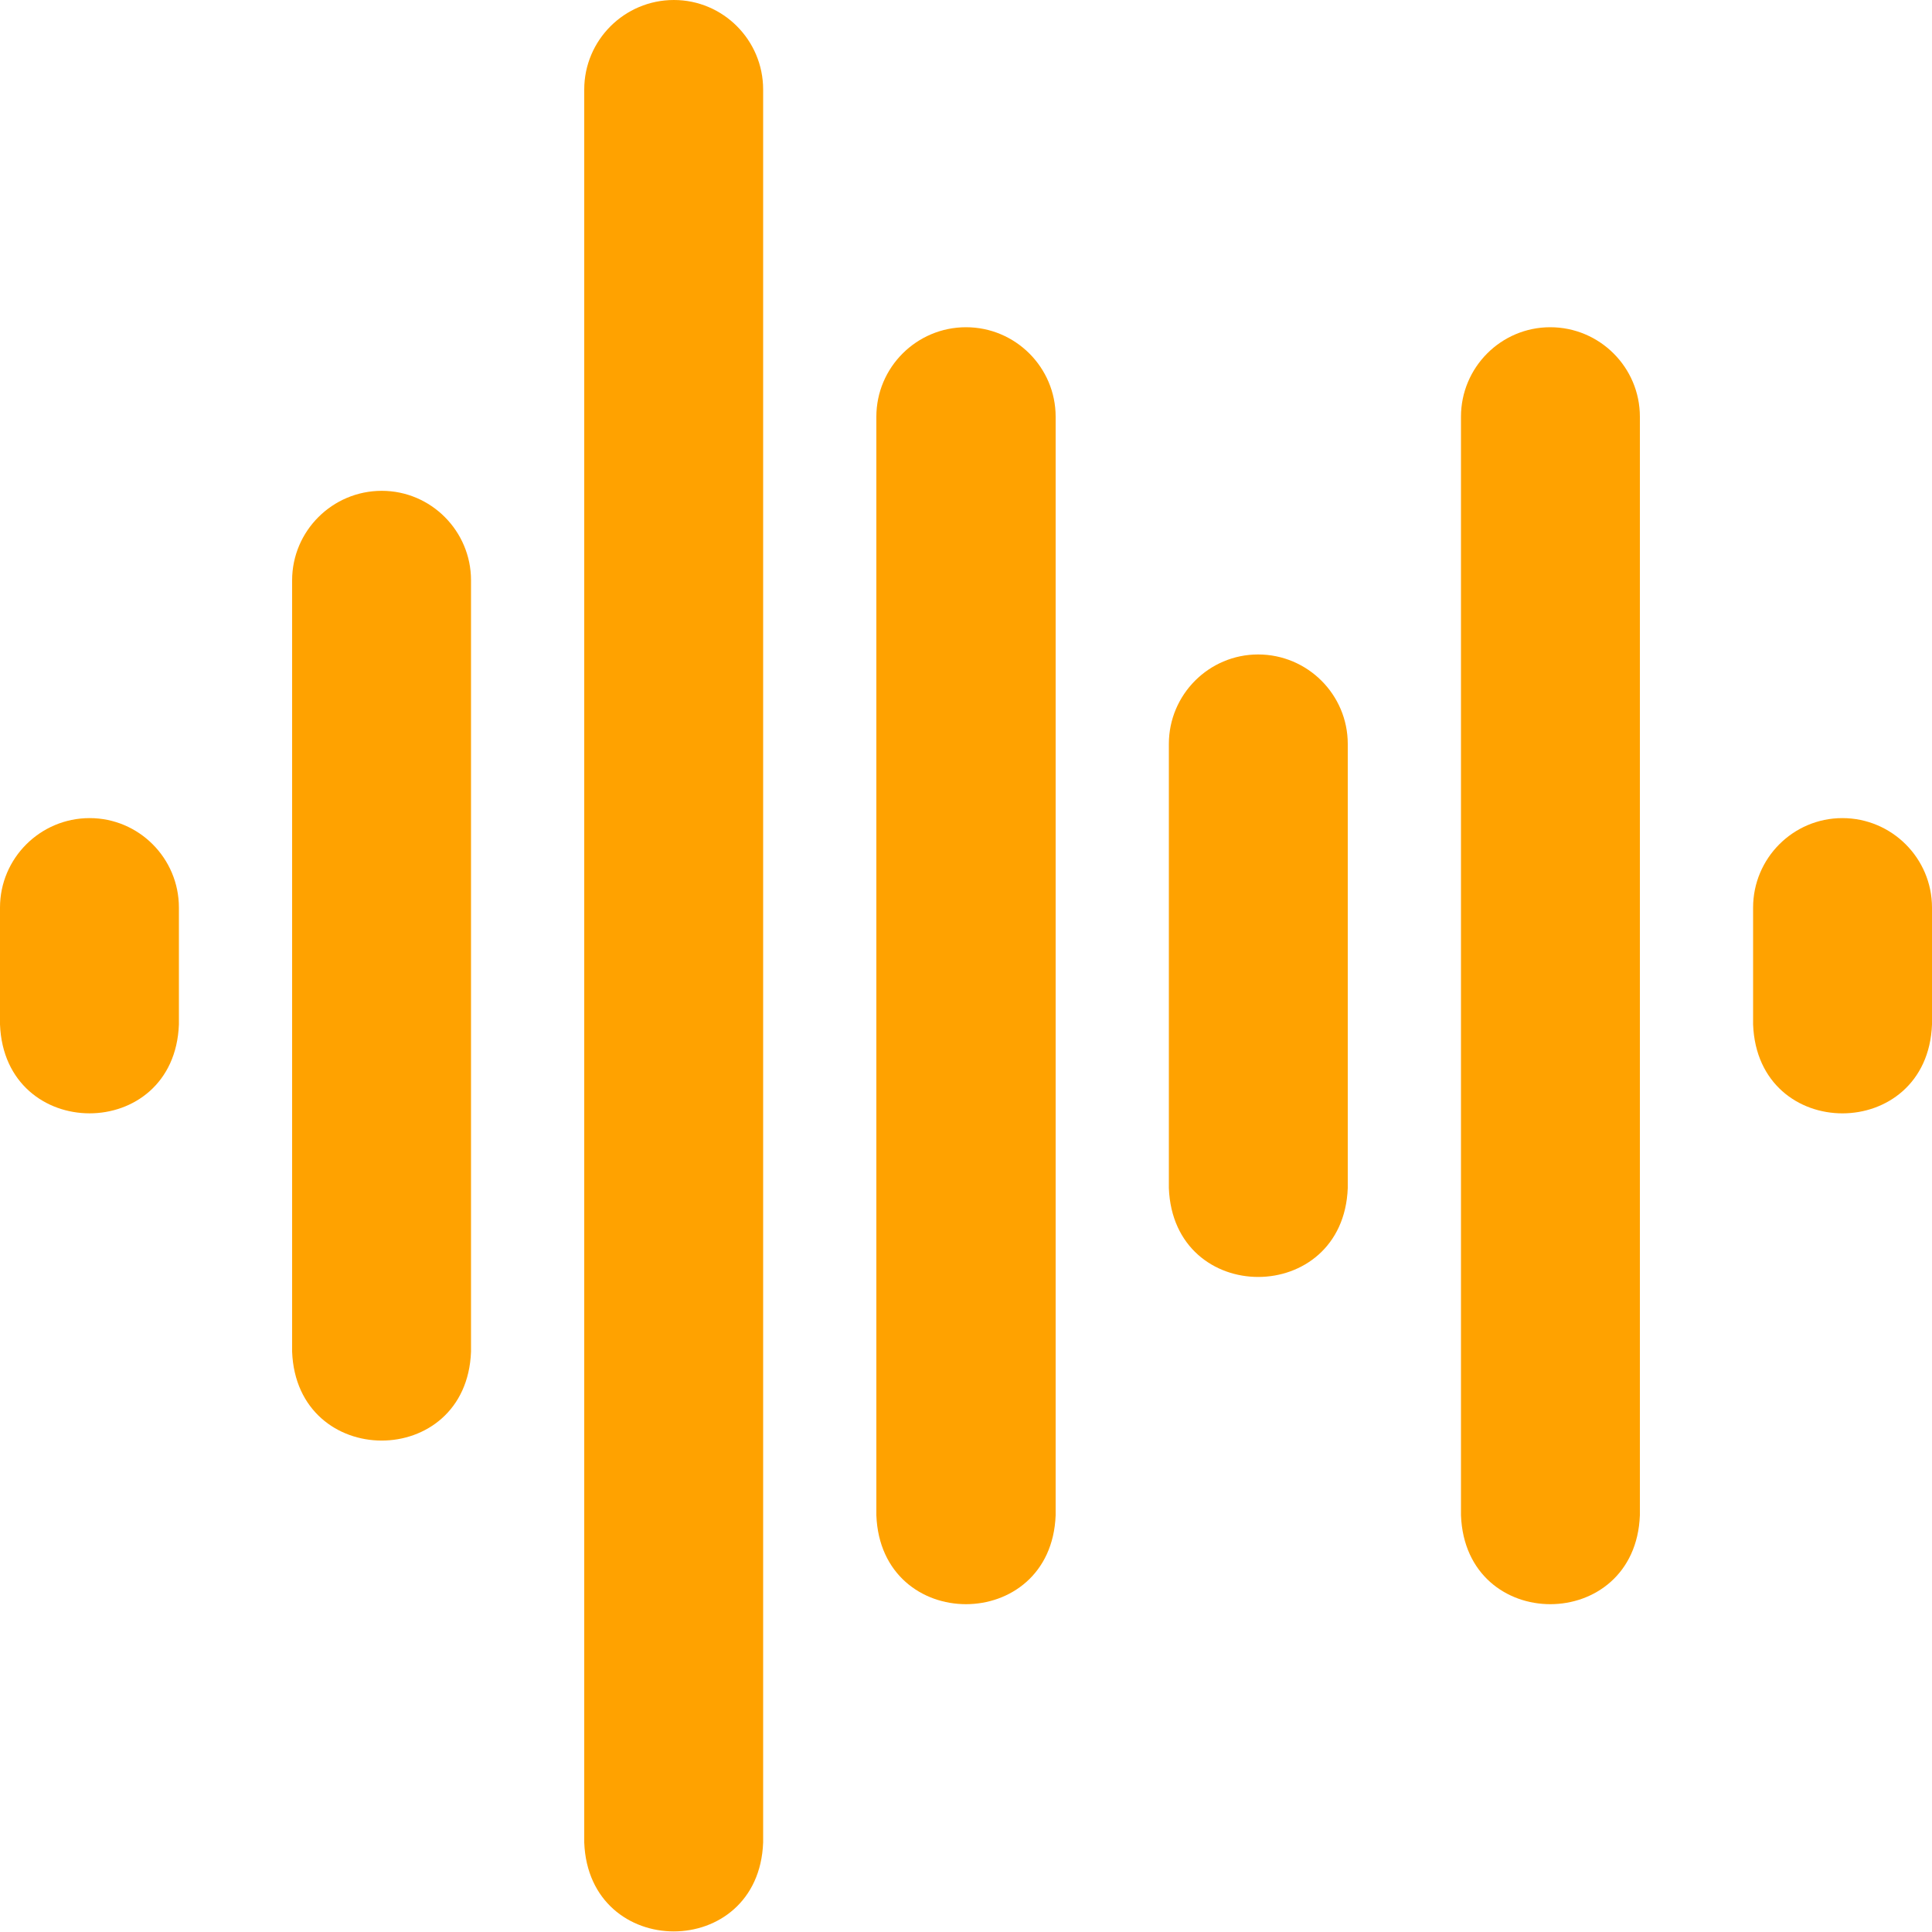 <svg width="40" height="40" viewBox="0 0 40 40" fill="none" xmlns="http://www.w3.org/2000/svg">
<path d="M32.096 6.775C31.077 6.775 30.248 7.606 30.248 8.628V31.372C30.341 33.831 33.859 33.822 33.952 31.372V8.628C33.952 7.606 33.12 6.775 32.096 6.775Z" fill="#FFA200"/>
<path d="M20 6.775C18.977 6.775 18.144 7.606 18.144 8.628V31.372C18.238 33.828 21.763 33.825 21.856 31.372V8.628C21.856 7.606 21.023 6.775 20 6.775Z" fill="#FFA200"/>
<path d="M26.048 13.55C25.029 13.55 24.2 14.381 24.2 15.403V24.597C24.293 27.056 27.811 27.047 27.904 24.597V15.403C27.904 14.381 27.071 13.55 26.048 13.55Z" fill="#FFA200"/>
<path d="M38.144 16.938C37.125 16.938 36.296 17.769 36.296 18.791V21.21C36.389 23.669 39.907 23.66 40 21.21V18.791C40 17.769 39.168 16.938 38.144 16.938Z" fill="#FFA200"/>
<path d="M1.856 16.938C0.833 16.938 0 17.769 0 18.79V21.21C0.094 23.661 3.612 23.667 3.704 21.21V18.79C3.704 17.769 2.875 16.938 1.856 16.938Z" fill="#FFA200"/>
<path d="M7.904 10.162C6.881 10.162 6.048 10.994 6.048 12.015V27.985C6.142 30.436 9.66 30.442 9.752 27.985V12.015C9.752 10.994 8.923 10.162 7.904 10.162Z" fill="#FFA200"/>
<path d="M13.952 0C12.929 0 12.096 0.831 12.096 1.853V38.147C12.19 40.599 15.708 40.604 15.8 38.147V1.853C15.8 0.831 14.971 0 13.952 0Z" fill="#FFA200"/>
</svg>
